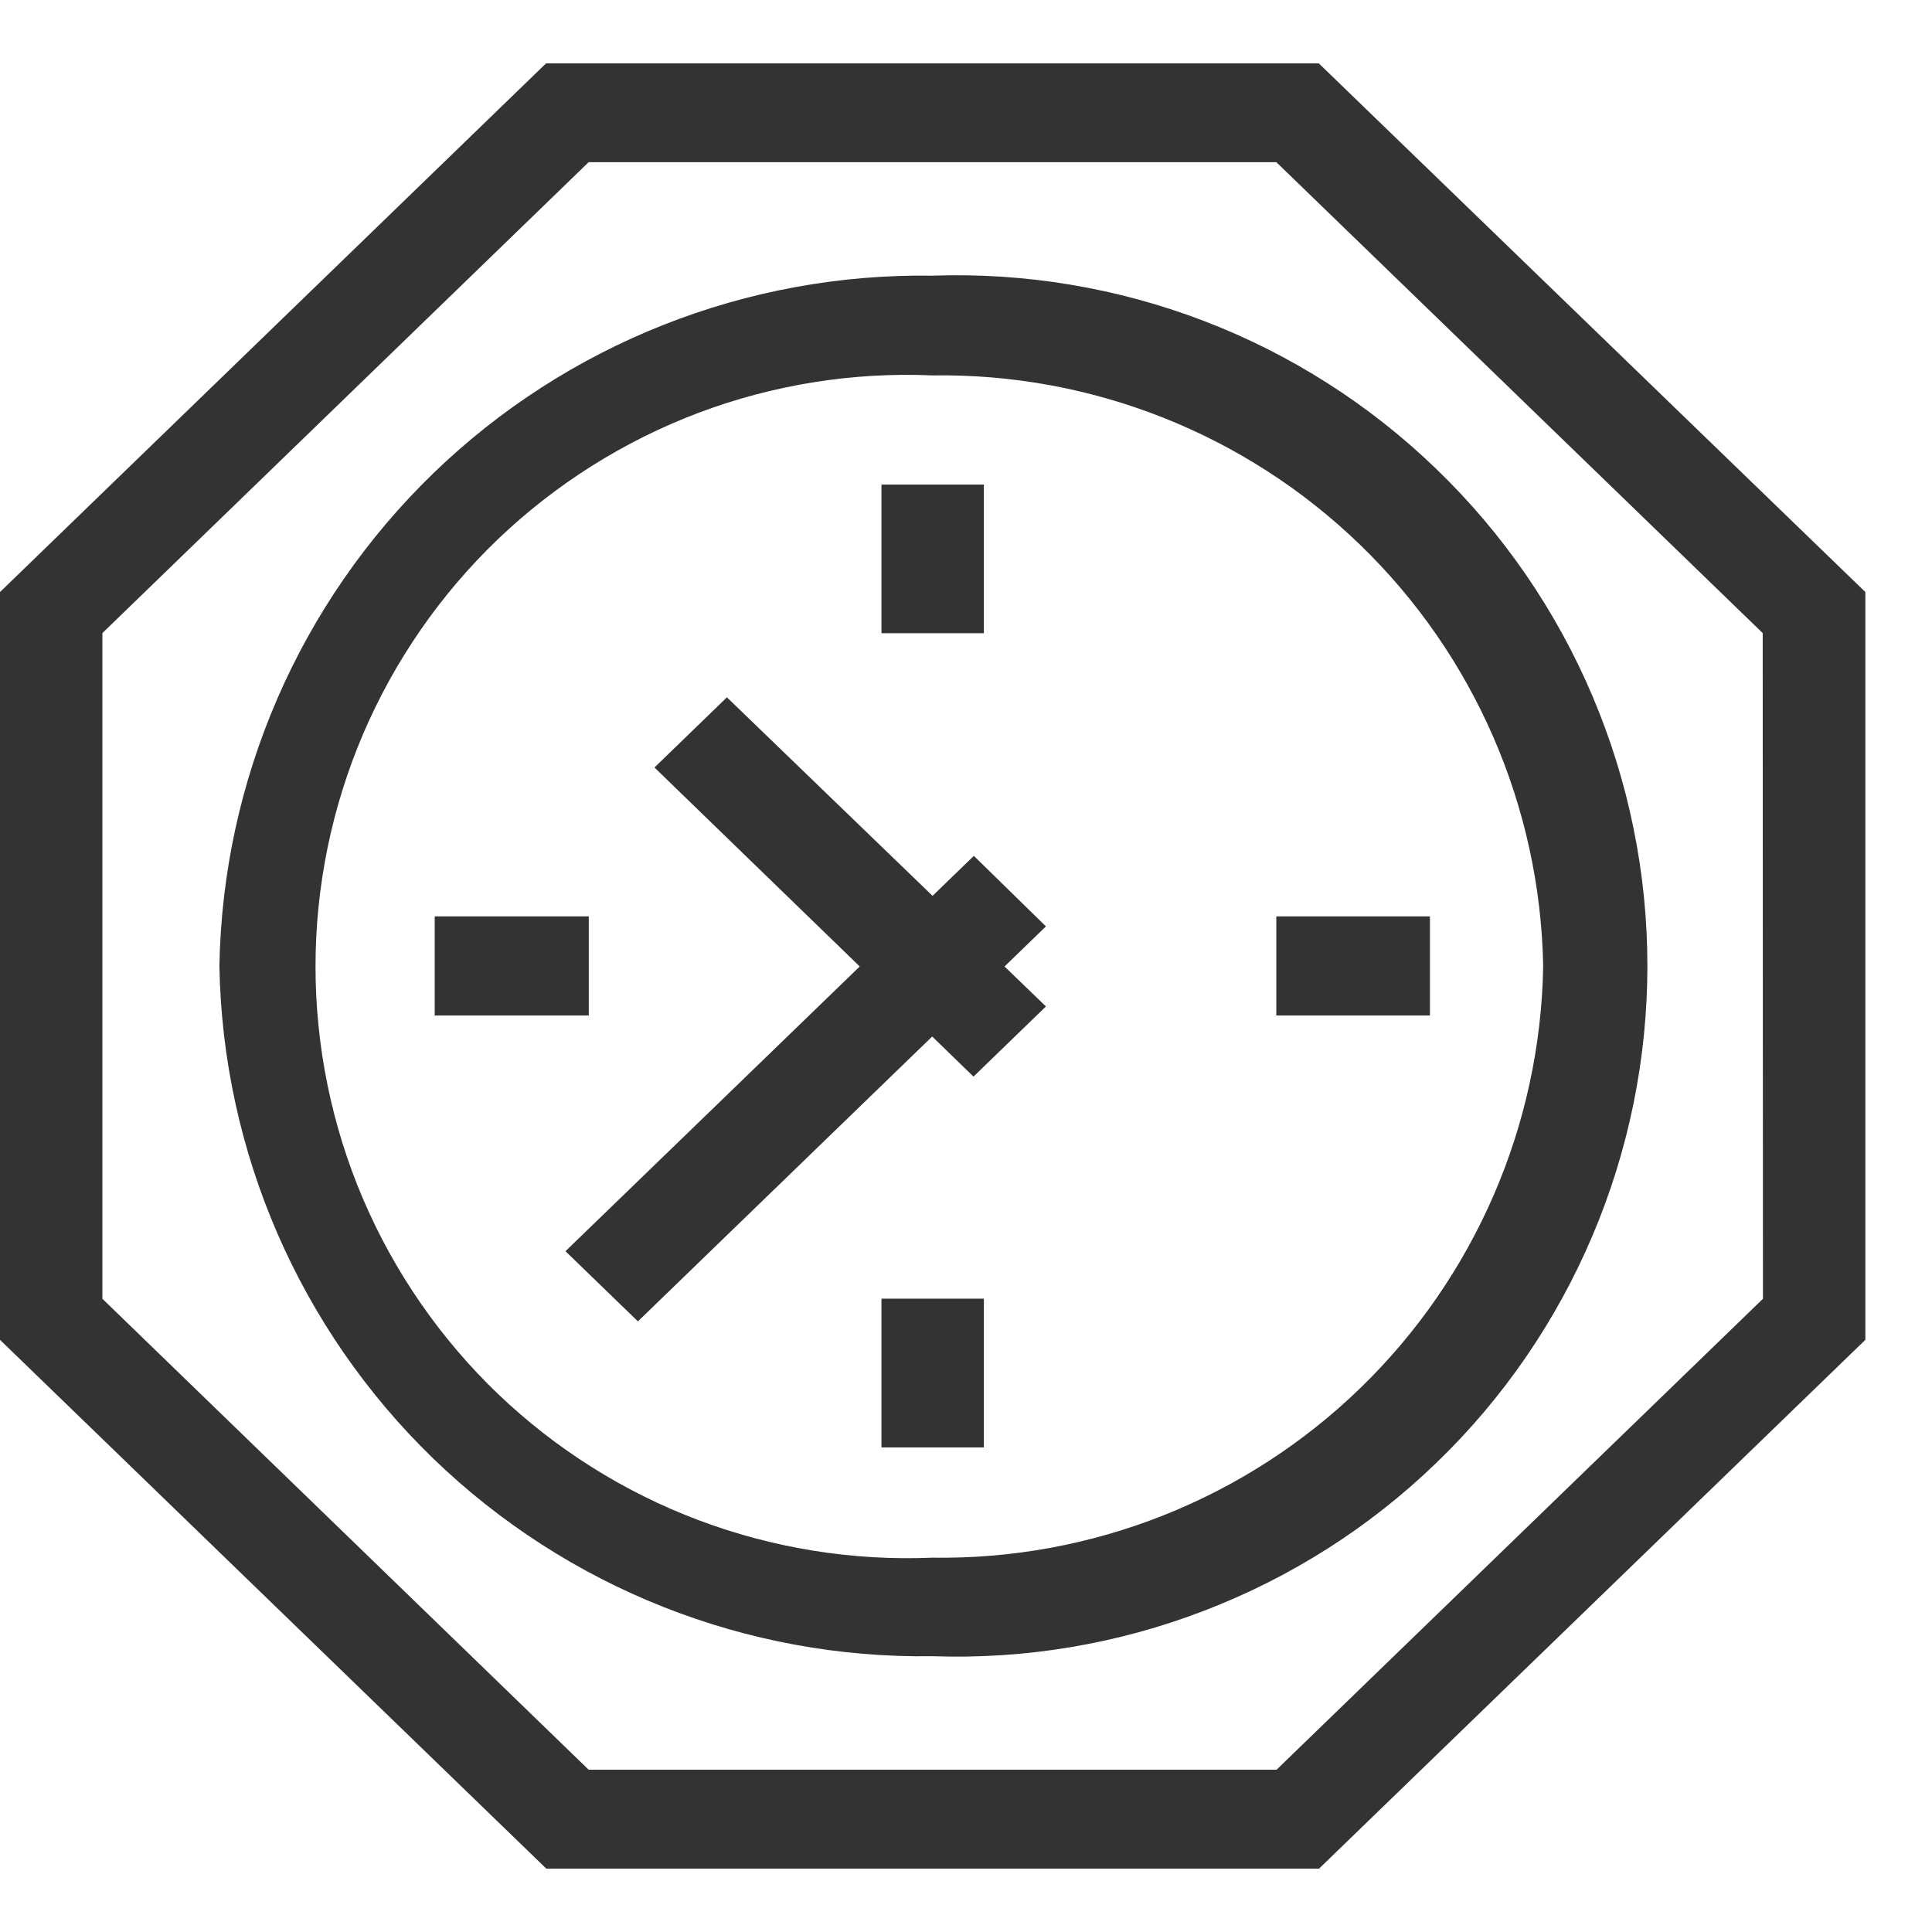 <svg xmlns="http://www.w3.org/2000/svg" width="16" height="16" viewBox="0 0 16 16" fill="none"><path d="M10.922 0.525H4.522L0 4.903V11.096L4.524 15.475H10.924L15.448 11.096V4.903L10.922 0.525ZM14.6 10.756L10.572 14.656H4.875L0.848 10.756V5.243L4.875 1.343H10.57L14.598 5.243L14.6 10.756Z" fill="#010101" fill-opacity="0.8"></path><path d="M1.817 8C1.844 9.54 2.481 11.007 3.588 12.079C4.696 13.15 6.182 13.739 7.723 13.716C8.49 13.743 9.256 13.615 9.973 13.339C10.69 13.064 11.344 12.648 11.896 12.114C12.449 11.581 12.888 10.941 13.188 10.234C13.488 9.527 13.643 8.767 13.643 7.999C13.643 7.231 13.488 6.471 13.188 5.764C12.888 5.057 12.449 4.418 11.896 3.885C11.344 3.351 10.69 2.934 9.973 2.659C9.256 2.384 8.49 2.256 7.723 2.283C6.182 2.26 4.695 2.849 3.588 3.92C2.481 4.992 1.844 6.459 1.817 8ZM12.78 8C12.758 9.32 12.213 10.577 11.265 11.496C10.317 12.415 9.043 12.92 7.723 12.9C7.062 12.928 6.403 12.822 5.784 12.589C5.166 12.356 4.601 12 4.123 11.543C3.646 11.085 3.266 10.536 3.006 9.928C2.747 9.32 2.613 8.665 2.613 8.004C2.613 7.343 2.747 6.689 3.006 6.081C3.266 5.473 3.646 4.923 4.123 4.466C4.601 4.009 5.166 3.653 5.784 3.419C6.403 3.186 7.062 3.08 7.723 3.109C9.041 3.089 10.314 3.593 11.262 4.51C12.21 5.426 12.755 6.681 12.78 8Z" fill="#010101" fill-opacity="0.8"></path><path d="M8.065 7.088L7.723 7.419L6.02 5.775L5.42 6.356L7.12 8.004L4.683 10.362L5.283 10.943L7.72 8.584L8.062 8.916L8.662 8.335L8.319 8.004L8.662 7.672L8.065 7.088Z" fill="#010101" fill-opacity="0.8"></path><path d="M7.3 4.013H8.148V5.244H7.3V4.013Z" fill="#010101" fill-opacity="0.8"></path><path d="M10.57 7.589H11.842V8.41H10.57V7.589Z" fill="#010101" fill-opacity="0.8"></path><path d="M7.3 10.755H8.148V11.987H7.3V10.755Z" fill="#010101" fill-opacity="0.8"></path><path d="M3.6 7.589H4.876V8.41H3.6V7.589Z" fill="#010101" fill-opacity="0.8"></path></svg>